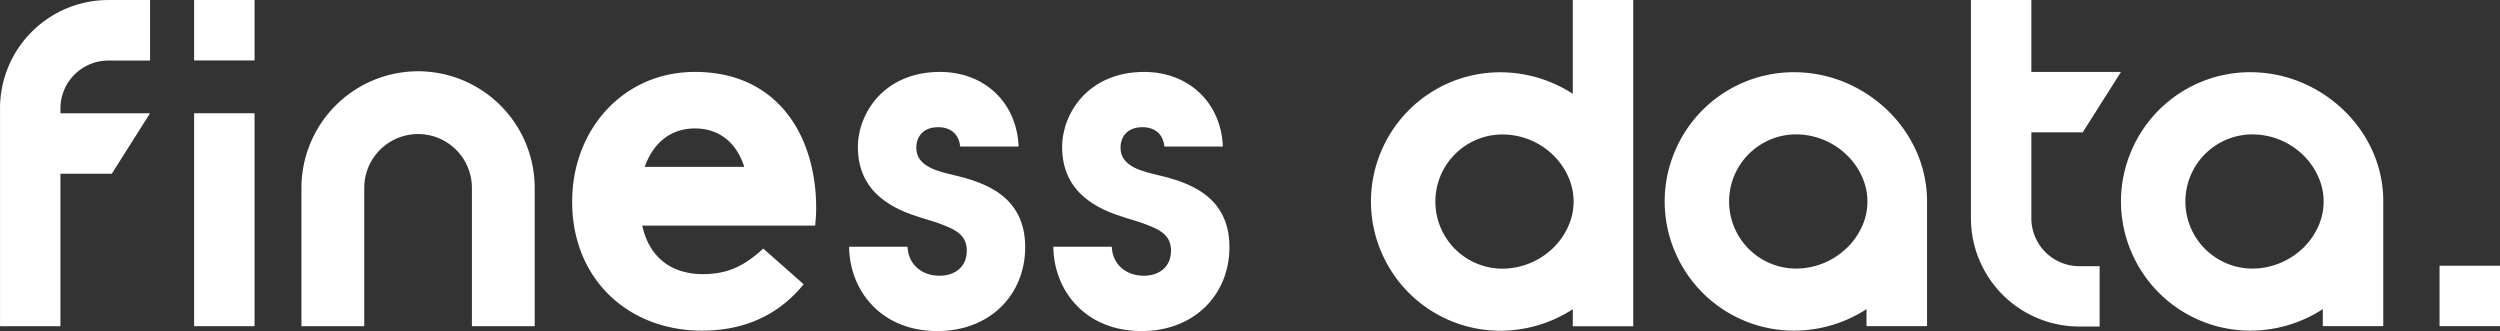 <svg id="Layer_1" data-name="Layer 1" xmlns="http://www.w3.org/2000/svg" viewBox="0 0 880.17 116.54"><rect x="0" y="0" width="880.17" height="116.54" fill="#333333" stroke="none"/><defs><style>.cls-1{fill:#fff;}</style></defs><path class="cls-1" d="M356.29,81.32c-5-1.24-13.14-2.78-13.14-9.59,0-3.71,2.16-7.27,7.73-7.27,5.26,0,7.42,3.41,7.73,6.81h20.56C378.55,55.65,367,45,351.5,45c-19.79,0-28.92,14.69-28.92,26.44,0,16.71,13.46,22.12,21.8,24.75,2.94.93,5.88,1.7,8.82,2.93,4.33,1.71,7.73,3.72,7.73,8.82,0,5.72-4.18,8.82-9.59,8.82-6.18,0-11-3.87-11.29-10.21H319.49c.15,15.31,11.13,29.69,31.08,29.69,18.71,0,30.92-13,30.92-29.54C381.49,88.44,366.8,83.79,356.29,81.32Z" transform="translate(-20.55 -19.68)"/><path class="cls-1" d="M428.19,81.32c-4.94-1.24-13.14-2.78-13.14-9.59,0-3.71,2.17-7.27,7.73-7.27,5.26,0,7.42,3.41,7.73,6.81h20.57C450.46,55.65,438.86,45,423.4,45c-19.79,0-28.91,14.69-28.91,26.44,0,16.71,13.45,22.12,21.8,24.75,2.94.93,5.87,1.7,8.81,2.93,4.33,1.71,7.73,3.72,7.73,8.82,0,5.72-4.17,8.82-9.58,8.82-6.19,0-11-3.87-11.29-10.21H391.39c.16,15.31,11.14,29.69,31.08,29.69,18.71,0,30.93-13,30.93-29.54C453.4,88.44,438.71,83.79,428.19,81.32Z" transform="translate(-20.55 -19.68)"/><path class="cls-1" d="M695.26,73a46,46,0,0,0-10.18-14.48,48.22,48.22,0,0,0-14.63-9.69,46.88,46.88,0,0,0-17.31-3.72,45.45,45.45,0,0,0-42.9,27.79,45.17,45.17,0,0,0,0,35.39,45.49,45.49,0,0,0,42.9,27.79,47,47,0,0,0,24.55-7.57v6H699V89.7h0A43.38,43.38,0,0,0,695.26,73Zm-24.86,34.3a25.79,25.79,0,0,1-17.54,6.94,23.63,23.63,0,0,1-16.71-7,23.62,23.62,0,0,1,0-33.25,23.63,23.63,0,0,1,16.71-7,25.74,25.74,0,0,1,17.54,6.94A24.62,24.62,0,0,1,676,81.64a21.18,21.18,0,0,1,0,18A24.62,24.62,0,0,1,670.4,107.33Z" transform="translate(-20.55 -19.68)"/><path class="cls-1" d="M855.91,73a46,46,0,0,0-10.18-14.48,48.22,48.22,0,0,0-14.63-9.69,46.88,46.88,0,0,0-17.31-3.72,45.45,45.45,0,0,0-42.9,27.79,45.17,45.17,0,0,0,0,35.39,45.51,45.51,0,0,0,42.9,27.79,47,47,0,0,0,24.55-7.57v6h21.28V89.7h0A43.2,43.2,0,0,0,855.91,73Zm-24.85,34.3a25.82,25.82,0,0,1-17.54,6.94,23.66,23.66,0,0,1-16.72-7,23.62,23.62,0,0,1,0-33.25,23.66,23.66,0,0,1,16.72-7,25.78,25.78,0,0,1,17.54,6.94,24.75,24.75,0,0,1,5.56,7.72,21.18,21.18,0,0,1,0,18A24.75,24.75,0,0,1,831.06,107.33Z" transform="translate(-20.55 -19.68)"/><path class="cls-1" d="M574.28,52.71a47,47,0,0,0-24.55-7.57,45.45,45.45,0,0,0-42.9,27.79,45.17,45.17,0,0,0,0,35.39,45.51,45.51,0,0,0,42.9,27.79,47,47,0,0,0,24.55-7.57v6h21.28V19.68H574.28ZM567,107.33a25.82,25.82,0,0,1-17.54,6.94,23.66,23.66,0,0,1-16.72-7,23.62,23.62,0,0,1,0-33.25,23.66,23.66,0,0,1,16.72-7A25.78,25.78,0,0,1,567,73.92a24.75,24.75,0,0,1,5.56,7.72,21.18,21.18,0,0,1,0,18A24.75,24.75,0,0,1,567,107.33Z" transform="translate(-20.55 -19.68)"/><path class="cls-1" d="M735.73,96.77V66.26h18.09L767.28,45H735.73V19.68H714.45V96.53h0a38.16,38.16,0,0,0,38.12,38.11h7.19V113.39h-7.19A16.87,16.87,0,0,1,735.73,96.77Z" transform="translate(-20.55 -19.68)"/><path class="cls-1" d="M41.83,57.6A16.87,16.87,0,0,1,58.68,41h14.7V19.69H58.68A38.16,38.16,0,0,0,20.56,57.81h0v76.71H41.83V80.84H59.91L73.38,59.55H41.83Z" transform="translate(-20.55 -19.68)"/><rect class="cls-1" x="858.89" y="93.55" width="21.28" height="21.28"/><rect class="cls-1" x="68.34" y="39.87" width="21.28" height="74.97"/><path class="cls-1" d="M167.74,44.77a41.11,41.11,0,0,0-41.06,41.06v48.69h22.11V85.83a18.95,18.95,0,1,1,37.9,0v48.69H208.8V85.83A41.11,41.11,0,0,0,167.74,44.77Z" transform="translate(-20.55 -19.68)"/><rect class="cls-1" x="68.34" width="21.28" height="21.28"/><path class="cls-1" d="M306.12,77.65C301.67,59.31,288.45,45,265.23,45,239.76,45,222,65.55,222,90.53v.32c0,26.78,19.43,45.24,45.71,45.24,15.84,0,27.59-6.21,35.77-16.34l-14.21-12.56c-6.86,6.37-12.9,9-21.23,9-11.1,0-18.92-5.86-21.38-17.09,0,0,0,0,0,0h60.9c.16-2.21.33-3.62.33-6v-.55A62.6,62.6,0,0,0,306.12,77.65ZM265.23,64.9c8.48,0,14.38,4.95,17.08,12.75.09.25.17.51.25.77h-35c.09-.26.17-.52.27-.77C250.86,69.77,256.85,64.9,265.23,64.9Z" transform="translate(-20.55 -19.68)"/></svg>